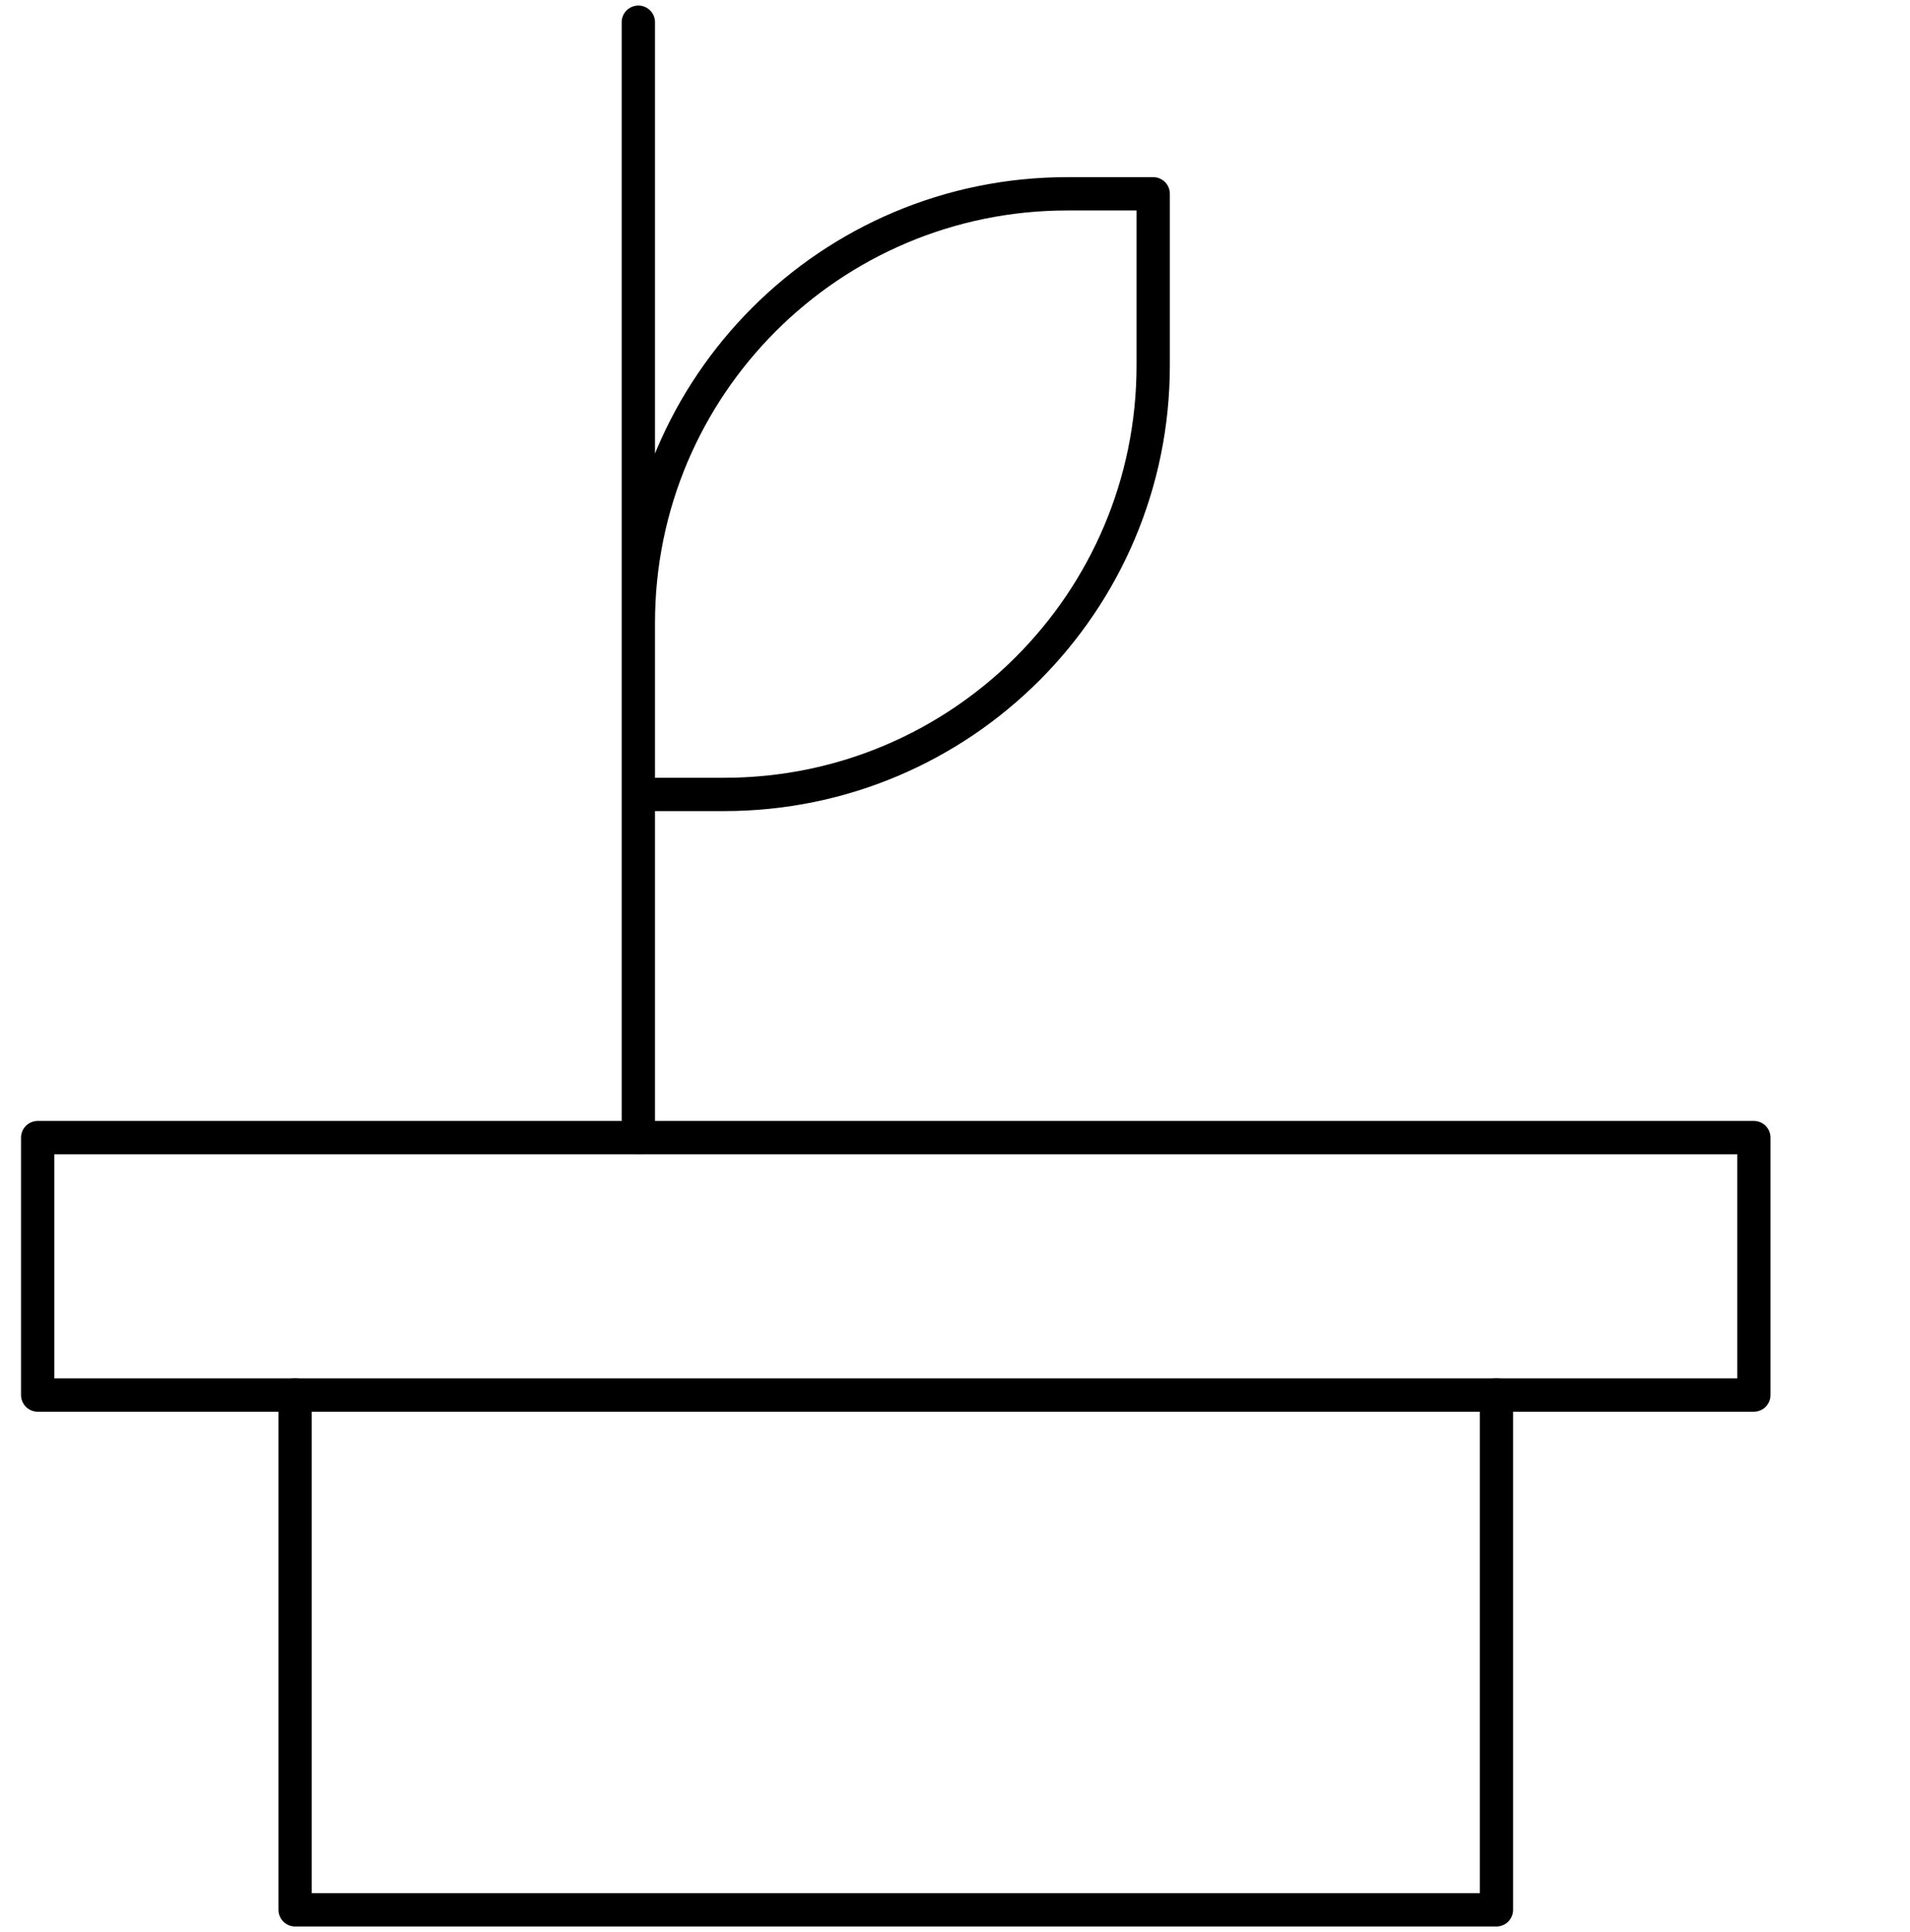 <svg width="86" height="87" viewBox="0 0 86 87" fill="none" xmlns="http://www.w3.org/2000/svg">
<path d="M28.742 51.227V1M51.924 8.727H48.061C37.391 8.727 28.742 17.376 28.742 28.046V35.773H32.606C43.276 35.773 51.924 27.124 51.924 16.454V8.727Z" stroke="black" stroke-width="1.5" stroke-miterlimit="10" stroke-linecap="round" stroke-linejoin="round"/>
<path d="M1.697 51.227H78.97V62.818H1.697V51.227Z" stroke="black" stroke-width="1.5" stroke-miterlimit="10" stroke-linecap="round" stroke-linejoin="round"/>
<path d="M67.379 62.818V86H13.288V62.818" stroke="black" stroke-width="1.5" stroke-miterlimit="10" stroke-linecap="round" stroke-linejoin="round"/>
</svg>
